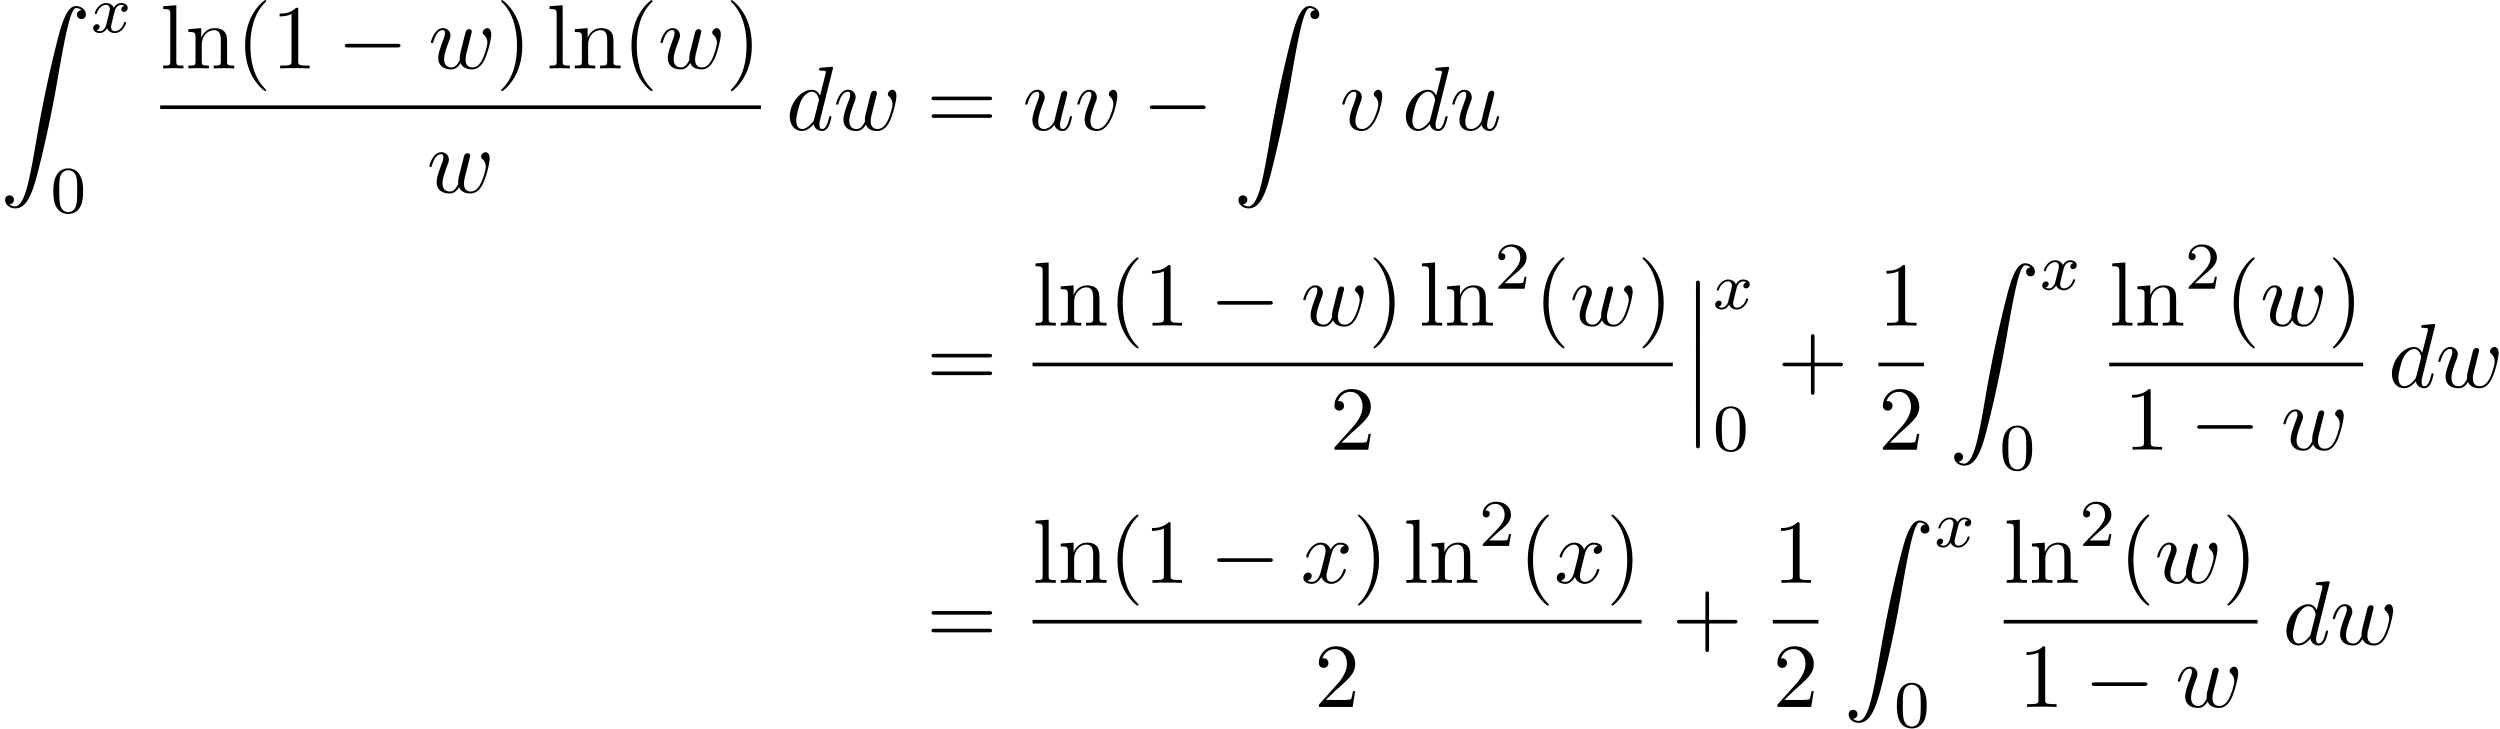 <svg xmlns="http://www.w3.org/2000/svg" xmlns:xlink="http://www.w3.org/1999/xlink" width="501" height="146" viewBox="1872.02 1483.205 299.477 87.273"><defs><path id="g3-100" d="M5.63-7.45c0-.012 0-.12-.143-.12-.163 0-1.2.097-1.385.12-.087.01-.153.065-.153.206 0 .131.098.131.262.131.524 0 .545.077.545.186l-.032.218-.655 2.585c-.196-.403-.513-.698-1.004-.698C1.79-4.822.436-3.218.436-1.625.436-.6 1.036.12 1.887.12c.218 0 .764-.044 1.418-.818.088.458.47.818.993.818.382 0 .633-.25.807-.6.186-.393.328-1.058.328-1.08 0-.11-.098-.11-.131-.11-.11 0-.12.045-.153.197-.185.71-.382 1.353-.829 1.353-.295 0-.327-.284-.327-.502 0-.262.022-.338.065-.523zM3.36-1.299c-.055.196-.055.218-.218.403-.48.6-.927.775-1.233.775-.545 0-.698-.6-.698-1.025 0-.546.349-1.888.6-2.39.338-.643.829-1.047 1.265-1.047.71 0 .862.895.862.96s-.022.131-.033.186z"/><path id="g3-117" d="M3.818-.61c.12.446.502.73.971.73.382 0 .633-.25.807-.6.186-.393.328-1.058.328-1.08 0-.11-.099-.11-.131-.11-.11 0-.12.045-.153.197-.153.611-.36 1.353-.818 1.353-.23 0-.338-.142-.338-.502 0-.24.13-.753.218-1.134l.305-1.179c.033-.163.142-.578.186-.741.054-.251.163-.666.163-.731 0-.197-.152-.295-.316-.295-.055 0-.338.011-.425.382-.208.796-.688 2.705-.819 3.284-.01.043-.447.916-1.243.916-.568 0-.677-.49-.677-.895 0-.61.306-1.472.59-2.225.13-.327.185-.48.185-.687 0-.491-.35-.895-.895-.895-1.036 0-1.44 1.582-1.44 1.68 0 .11.11.11.131.11.11 0 .12-.023.175-.197.273-.95.687-1.353 1.102-1.353.098 0 .272.011.272.36 0 .262-.12.578-.185.742-.404 1.08-.633 1.756-.633 2.29 0 1.037.753 1.31 1.342 1.31.72 0 1.113-.49 1.298-.73"/><path id="g3-118" d="M5.105-4.058c0-.59-.283-.764-.48-.764-.272 0-.534.284-.534.524 0 .142.054.207.174.327.23.218.371.502.371.895 0 .458-.665 2.956-1.941 2.956-.557 0-.808-.382-.808-.95 0-.61.295-1.406.633-2.312.076-.185.13-.338.13-.545 0-.491-.348-.895-.894-.895-1.025 0-1.44 1.582-1.44 1.68 0 .11.11.11.131.11.11 0 .12-.023.175-.197.316-1.102.785-1.353 1.102-1.353.087 0 .272 0 .272.35 0 .272-.109.567-.185.763-.48 1.265-.622 1.767-.622 2.236C1.19-.055 2.15.12 2.651.12c1.833 0 2.454-3.61 2.454-4.178"/><path id="g3-119" d="M5.04-3.698c.055-.24.164-.644.164-.71 0-.196-.153-.294-.317-.294a.45.45 0 0 0-.403.306c-.033.076-.546 2.16-.622 2.443a3 3 0 0 0-.098.72c0 .12 0 .142.01.197-.25.578-.578.916-1.003.916-.873 0-.873-.807-.873-.993 0-.349.055-.774.567-2.116.12-.327.186-.48.186-.698a.87.87 0 0 0-.895-.895C.72-4.822.316-3.24.316-3.142c0 .11.11.11.131.11.11 0 .12-.023.175-.197.294-1.015.72-1.353 1.102-1.353.098 0 .272.011.272.36 0 .273-.12.578-.196.764-.48 1.287-.61 1.789-.61 2.203C1.19-.262 1.92.12 2.737.12c.186 0 .698 0 1.135-.764.283.699 1.036.764 1.363.764.819 0 1.299-.687 1.582-1.342.371-.85.72-2.313.72-2.836 0-.6-.294-.764-.48-.764-.273 0-.545.284-.545.524 0 .142.065.207.163.294.12.12.393.404.393.928 0 .37-.316 1.44-.6 1.996-.284.578-.665.96-1.2.96-.513 0-.807-.327-.807-.95 0-.305.076-.643.12-.795z"/><path id="g3-120" d="M3.644-3.295c.065-.283.316-1.287 1.08-1.287.054 0 .316 0 .545.142-.305.055-.524.327-.524.59 0 .174.12.38.415.38.24 0 .59-.195.59-.632 0-.567-.645-.72-1.015-.72-.633 0-1.015.578-1.146.83-.273-.72-.862-.83-1.178-.83-1.135 0-1.756 1.407-1.756 1.68 0 .11.109.11.13.11.088 0 .12-.023.142-.12.371-1.157 1.091-1.43 1.462-1.43.207 0 .59.098.59.731 0 .338-.186 1.07-.59 2.596C2.215-.578 1.833-.12 1.353-.12c-.066 0-.317 0-.546-.142.273-.054.513-.283.513-.589 0-.294-.24-.382-.404-.382-.327 0-.6.284-.6.633 0 .502.546.72 1.026.72.72 0 1.113-.764 1.145-.83.131.405.524.83 1.178.83 1.124 0 1.746-1.407 1.746-1.68 0-.11-.098-.11-.131-.11-.098 0-.12.045-.142.12-.36 1.168-1.102 1.43-1.45 1.43-.426 0-.6-.35-.6-.72 0-.24.065-.48.185-.96z"/><path id="g2-120" d="M3.993-3.18a.46.46 0 0 0-.367.43c0 .176.136.295.311.295s.447-.135.447-.478c0-.454-.503-.582-.797-.582-.375 0-.678.263-.861.574-.176-.422-.59-.574-.917-.574-.869 0-1.355.996-1.355 1.22 0 .071.056.103.12.103.095 0 .111-.04.135-.135.184-.582.662-.965 1.076-.965.311 0 .463.224.463.51 0 .16-.096.526-.16.782-.056.23-.231.94-.27 1.091-.112.43-.4.766-.758.766-.032 0-.24 0-.406-.112.366-.088.366-.422.366-.43C1.02-.87.877-.98.701-.98c-.215 0-.446.183-.446.486 0 .366.39.574.797.574.422 0 .717-.32.86-.574.176.39.543.574.925.574.87 0 1.347-.997 1.347-1.22 0-.08-.063-.103-.12-.103-.095 0-.11.055-.135.135-.16.534-.613.965-1.076.965-.263 0-.454-.176-.454-.51 0-.16.048-.343.16-.79.055-.239.23-.94.27-1.091.112-.415.39-.758.75-.758.04 0 .247 0 .414.112"/><path id="g4-48" d="M3.897-2.542c0-.853-.087-1.371-.35-1.881-.351-.702-.997-.877-1.435-.877-1.004 0-1.37.75-1.482.972-.287.582-.303 1.371-.303 1.786 0 .526.024 1.33.406 1.968.367.59.957.741 1.38.741.382 0 1.067-.12 1.466-.908.294-.574.318-1.283.318-1.801M2.112-.056c-.27 0-.82-.127-.988-.964-.088-.454-.088-1.204-.088-1.618 0-.55 0-1.108.088-1.546.167-.813.789-.893.988-.893.271 0 .821.136.98.86.096.44.096 1.037.096 1.579 0 .47 0 1.187-.096 1.634-.167.837-.717.948-.98.948"/><path id="g4-50" d="M2.248-1.626c.127-.12.462-.382.59-.494.494-.454.964-.893.964-1.618 0-.948-.797-1.562-1.794-1.562-.956 0-1.586.725-1.586 1.434 0 .391.311.447.423.447a.41.41 0 0 0 .414-.423c0-.414-.398-.414-.494-.414a1.23 1.23 0 0 1 1.156-.781c.741 0 1.124.63 1.124 1.299 0 .829-.582 1.435-1.523 2.399L.518-.303C.422-.215.422-.199.422 0h3.149l.23-1.427h-.246c-.024.16-.088.558-.184.71-.047.063-.653.063-.78.063H1.17z"/><path id="g0-12" d="M1.582 6.37c0 .175 0 .405.229.405.24 0 .24-.219.24-.404V.175c0-.175 0-.404-.23-.404-.24 0-.24.218-.24.404z"/><path id="g0-90" d="M1.135 23.75c.349-.023.534-.263.534-.535a.51.51 0 0 0-.524-.535c-.261 0-.534.164-.534.545 0 .557.545 1.015 1.21 1.015 1.659 0 2.28-2.553 3.055-5.716.84-3.448 1.55-6.928 2.139-10.43.403-2.323.807-4.505 1.178-5.912.13-.535.502-1.942.927-1.942.338 0 .61.207.655.25-.36.023-.546.263-.546.535 0 .36.273.535.524.535.262 0 .534-.164.534-.545C10.287.425 9.698 0 9.098 0c-.829 0-1.44 1.19-2.04 3.415-.033.12-1.516 5.596-2.716 12.73-.284 1.67-.6 3.491-.96 5.008C3.185 21.949 2.684 24 1.8 24c-.393 0-.655-.25-.665-.25"/><path id="g5-40" d="M3.61 2.618c0-.033 0-.054-.185-.24-1.363-1.374-1.712-3.436-1.712-5.105 0-1.898.414-3.797 1.756-5.16.142-.131.142-.153.142-.186 0-.076-.044-.109-.11-.109-.108 0-1.09.742-1.734 2.127-.556 1.2-.687 2.411-.687 3.328 0 .85.12 2.17.72 3.403.655 1.342 1.593 2.051 1.702 2.051.065 0 .109-.032.109-.109"/><path id="g5-41" d="M3.153-2.727c0-.851-.12-2.171-.72-3.404C1.778-7.473.84-8.18.73-8.18c-.066 0-.11.043-.11.108 0 .033 0 .055.208.251C1.9-6.742 2.52-5.007 2.52-2.727c0 1.865-.404 3.785-1.756 5.16-.142.13-.142.152-.142.185 0 .066.043.11.109.11.109 0 1.09-.743 1.734-2.128.557-1.2.688-2.41.688-3.327"/><path id="g5-43" d="M4.462-2.51h3.043c.153 0 .36 0 .36-.217s-.207-.218-.36-.218H4.462V-6c0-.153 0-.36-.218-.36s-.219.207-.219.36v3.055H.971c-.153 0-.36 0-.36.218s.207.218.36.218h3.054V.545c0 .153 0 .36.219.36s.218-.207.218-.36z"/><path id="g5-49" d="M3.207-6.982c0-.262 0-.283-.25-.283-.677.698-1.637.698-1.986.698v.338c.218 0 .862 0 1.429-.284v5.651c0 .393-.033.524-1.015.524h-.349V0c.382-.033 1.331-.033 1.768-.033s1.385 0 1.767.033v-.338h-.35c-.981 0-1.014-.12-1.014-.524z"/><path id="g5-50" d="m1.385-.84 1.157-1.124c1.702-1.505 2.356-2.094 2.356-3.185 0-1.244-.982-2.116-2.313-2.116a2.016 2.016 0 0 0-2.04 1.974c0 .611.546.611.579.611.185 0 .567-.13.567-.578a.55.55 0 0 0-.578-.567c-.088 0-.11 0-.142.01.25-.709.84-1.112 1.473-1.112.992 0 1.461.883 1.461 1.778 0 .873-.545 1.734-1.145 2.41L.665-.403c-.12.12-.12.142-.12.404h4.048l.305-1.898h-.273c-.054.327-.13.807-.24.97C4.31-.84 3.59-.84 3.35-.84z"/><path id="g5-61" d="M7.495-3.567c.163 0 .37 0 .37-.218s-.207-.219-.36-.219H.971c-.153 0-.36 0-.36.219s.207.218.37.218zm.01 2.116c.153 0 .36 0 .36-.218s-.207-.218-.37-.218H.982c-.164 0-.371 0-.371.218s.207.218.36.218z"/><path id="g5-108" d="m1.93-7.57-1.57.12v.337c.764 0 .85.077.85.611v5.673c0 .49-.12.49-.85.49V0c.36-.01.938-.033 1.21-.033S2.379-.01 2.783 0v-.338c-.731 0-.851 0-.851-.491z"/><path id="g5-110" d="M1.2-3.753v2.924c0 .49-.12.49-.85.49V0c.38-.01.937-.033 1.232-.033.283 0 .85.022 1.222.033v-.338c-.731 0-.851 0-.851-.491v-2.007c0-1.135.774-1.746 1.472-1.746.688 0 .808.59.808 1.211v2.542c0 .49-.12.49-.851.49V0c.382-.01.938-.033 1.233-.033.283 0 .85.022 1.221.033v-.338c-.567 0-.84 0-.85-.327V-2.75c0-.938 0-1.276-.339-1.67-.152-.185-.512-.403-1.145-.403-.797 0-1.31.47-1.615 1.146v-1.146l-1.538.12v.338c.764 0 .851.077.851.611"/><path id="g1-0" d="M7.19-2.51c.185 0 .38 0 .38-.217s-.195-.218-.38-.218H1.286c-.185 0-.382 0-.382.218s.197.218.382.218z"/></defs><g id="page1"><use xlink:href="#g0-90" x="1872.02" y="1483.929"/><use xlink:href="#g2-120" x="1882.929" y="1487.084"/><use xlink:href="#g4-48" x="1878.08" y="1508.67"/><use xlink:href="#g5-108" x="1891.208" y="1491.398"/><use xlink:href="#g5-110" x="1894.238" y="1491.398"/><use xlink:href="#g5-40" x="1900.299" y="1491.398"/><use xlink:href="#g5-49" x="1904.541" y="1491.398"/><use xlink:href="#g1-0" x="1912.42" y="1491.398"/><use xlink:href="#g3-119" x="1923.329" y="1491.398"/><use xlink:href="#g5-41" x="1931.432" y="1491.398"/><use xlink:href="#g5-108" x="1937.493" y="1491.398"/><use xlink:href="#g5-110" x="1940.523" y="1491.398"/><use xlink:href="#g5-40" x="1946.584" y="1491.398"/><use xlink:href="#g3-119" x="1950.826" y="1491.398"/><use xlink:href="#g5-41" x="1958.93" y="1491.398"/><path d="M1891.208 1495.832h71.965v.436h-71.965z"/><use xlink:href="#g3-119" x="1923.138" y="1506.261"/><use xlink:href="#g3-100" x="1966.186" y="1498.778"/><use xlink:href="#g3-119" x="1971.864" y="1498.778"/><use xlink:href="#g5-61" x="1982.998" y="1498.778"/><use xlink:href="#g3-117" x="1994.513" y="1498.778"/><use xlink:href="#g3-118" x="2000.758" y="1498.778"/><use xlink:href="#g1-0" x="2008.861" y="1498.778"/><use xlink:href="#g0-90" x="2019.77" y="1483.929"/><use xlink:href="#g3-118" x="2032.498" y="1498.778"/><use xlink:href="#g3-100" x="2039.995" y="1498.778"/><use xlink:href="#g3-117" x="2045.673" y="1498.778"/><use xlink:href="#g5-61" x="1982.998" y="1529.592"/><use xlink:href="#g5-108" x="1995.708" y="1522.212"/><use xlink:href="#g5-110" x="1998.739" y="1522.212"/><use xlink:href="#g5-40" x="2004.799" y="1522.212"/><use xlink:href="#g5-49" x="2009.042" y="1522.212"/><use xlink:href="#g1-0" x="2016.921" y="1522.212"/><use xlink:href="#g3-119" x="2027.83" y="1522.212"/><use xlink:href="#g5-41" x="2035.933" y="1522.212"/><use xlink:href="#g5-108" x="2041.994" y="1522.212"/><use xlink:href="#g5-110" x="2045.024" y="1522.212"/><use xlink:href="#g4-50" x="2051.085" y="1517.791"/><use xlink:href="#g5-40" x="2055.817" y="1522.212"/><use xlink:href="#g3-119" x="2060.059" y="1522.212"/><use xlink:href="#g5-41" x="2068.163" y="1522.212"/><path d="M1995.708 1526.647h76.697v.436h-76.697z"/><use xlink:href="#g5-50" x="2031.33" y="1537.075"/><use xlink:href="#g0-12" x="2073.601" y="1517.047"/><use xlink:href="#g0-12" x="2073.601" y="1523.592"/><use xlink:href="#g0-12" x="2073.601" y="1530.138"/><use xlink:href="#g2-120" x="2077.237" y="1520.202"/><use xlink:href="#g4-48" x="2077.237" y="1537.181"/><use xlink:href="#g5-43" x="2084.926" y="1529.592"/><use xlink:href="#g5-49" x="2097.031" y="1522.212"/><path d="M2097.031 1526.647h5.455v.436h-5.455z"/><use xlink:href="#g5-50" x="2097.031" y="1537.075"/><use xlink:href="#g0-90" x="2105.499" y="1514.744"/><use xlink:href="#g2-120" x="2116.408" y="1517.899"/><use xlink:href="#g4-48" x="2111.56" y="1539.484"/><use xlink:href="#g5-108" x="2124.687" y="1522.212"/><use xlink:href="#g5-110" x="2127.717" y="1522.212"/><use xlink:href="#g4-50" x="2133.778" y="1517.791"/><use xlink:href="#g5-40" x="2138.51" y="1522.212"/><use xlink:href="#g3-119" x="2142.753" y="1522.212"/><use xlink:href="#g5-41" x="2150.856" y="1522.212"/><path d="M2124.687 1526.647h30.412v.436h-30.412z"/><use xlink:href="#g5-49" x="2126.447" y="1537.075"/><use xlink:href="#g1-0" x="2134.326" y="1537.075"/><use xlink:href="#g3-119" x="2145.235" y="1537.075"/><use xlink:href="#g3-100" x="2158.112" y="1529.592"/><use xlink:href="#g3-119" x="2163.79" y="1529.592"/><use xlink:href="#g5-61" x="1982.998" y="1560.407"/><use xlink:href="#g5-108" x="1995.708" y="1553.027"/><use xlink:href="#g5-110" x="1998.739" y="1553.027"/><use xlink:href="#g5-40" x="2004.799" y="1553.027"/><use xlink:href="#g5-49" x="2009.042" y="1553.027"/><use xlink:href="#g1-0" x="2016.921" y="1553.027"/><use xlink:href="#g3-120" x="2027.83" y="1553.027"/><use xlink:href="#g5-41" x="2034.064" y="1553.027"/><use xlink:href="#g5-108" x="2040.125" y="1553.027"/><use xlink:href="#g5-110" x="2043.155" y="1553.027"/><use xlink:href="#g4-50" x="2049.216" y="1548.606"/><use xlink:href="#g5-40" x="2053.948" y="1553.027"/><use xlink:href="#g3-120" x="2058.191" y="1553.027"/><use xlink:href="#g5-41" x="2064.426" y="1553.027"/><path d="M1995.708 1557.461h72.96v.436h-72.96z"/><use xlink:href="#g5-50" x="2029.461" y="1567.89"/><use xlink:href="#g5-43" x="2072.288" y="1560.407"/><use xlink:href="#g5-49" x="2084.392" y="1553.027"/><path d="M2084.392 1557.461h5.455v.436h-5.455z"/><use xlink:href="#g5-50" x="2084.392" y="1567.89"/><use xlink:href="#g0-90" x="2092.86" y="1545.558"/><use xlink:href="#g2-120" x="2103.77" y="1548.713"/><use xlink:href="#g4-48" x="2098.921" y="1570.299"/><use xlink:href="#g5-108" x="2112.048" y="1553.027"/><use xlink:href="#g5-110" x="2115.079" y="1553.027"/><use xlink:href="#g4-50" x="2121.139" y="1548.606"/><use xlink:href="#g5-40" x="2125.872" y="1553.027"/><use xlink:href="#g3-119" x="2130.114" y="1553.027"/><use xlink:href="#g5-41" x="2138.217" y="1553.027"/><path d="M2112.048 1557.461h30.412v.436h-30.412z"/><use xlink:href="#g5-49" x="2113.808" y="1567.89"/><use xlink:href="#g1-0" x="2121.687" y="1567.89"/><use xlink:href="#g3-119" x="2132.596" y="1567.89"/><use xlink:href="#g3-100" x="2145.474" y="1560.407"/><use xlink:href="#g3-119" x="2151.152" y="1560.407"/></g><script type="text/ecmascript">if(window.parent.postMessage)window.parent.postMessage(&quot;51.43313|375.75|109.5|&quot;+window.location,&quot;*&quot;);</script></svg>